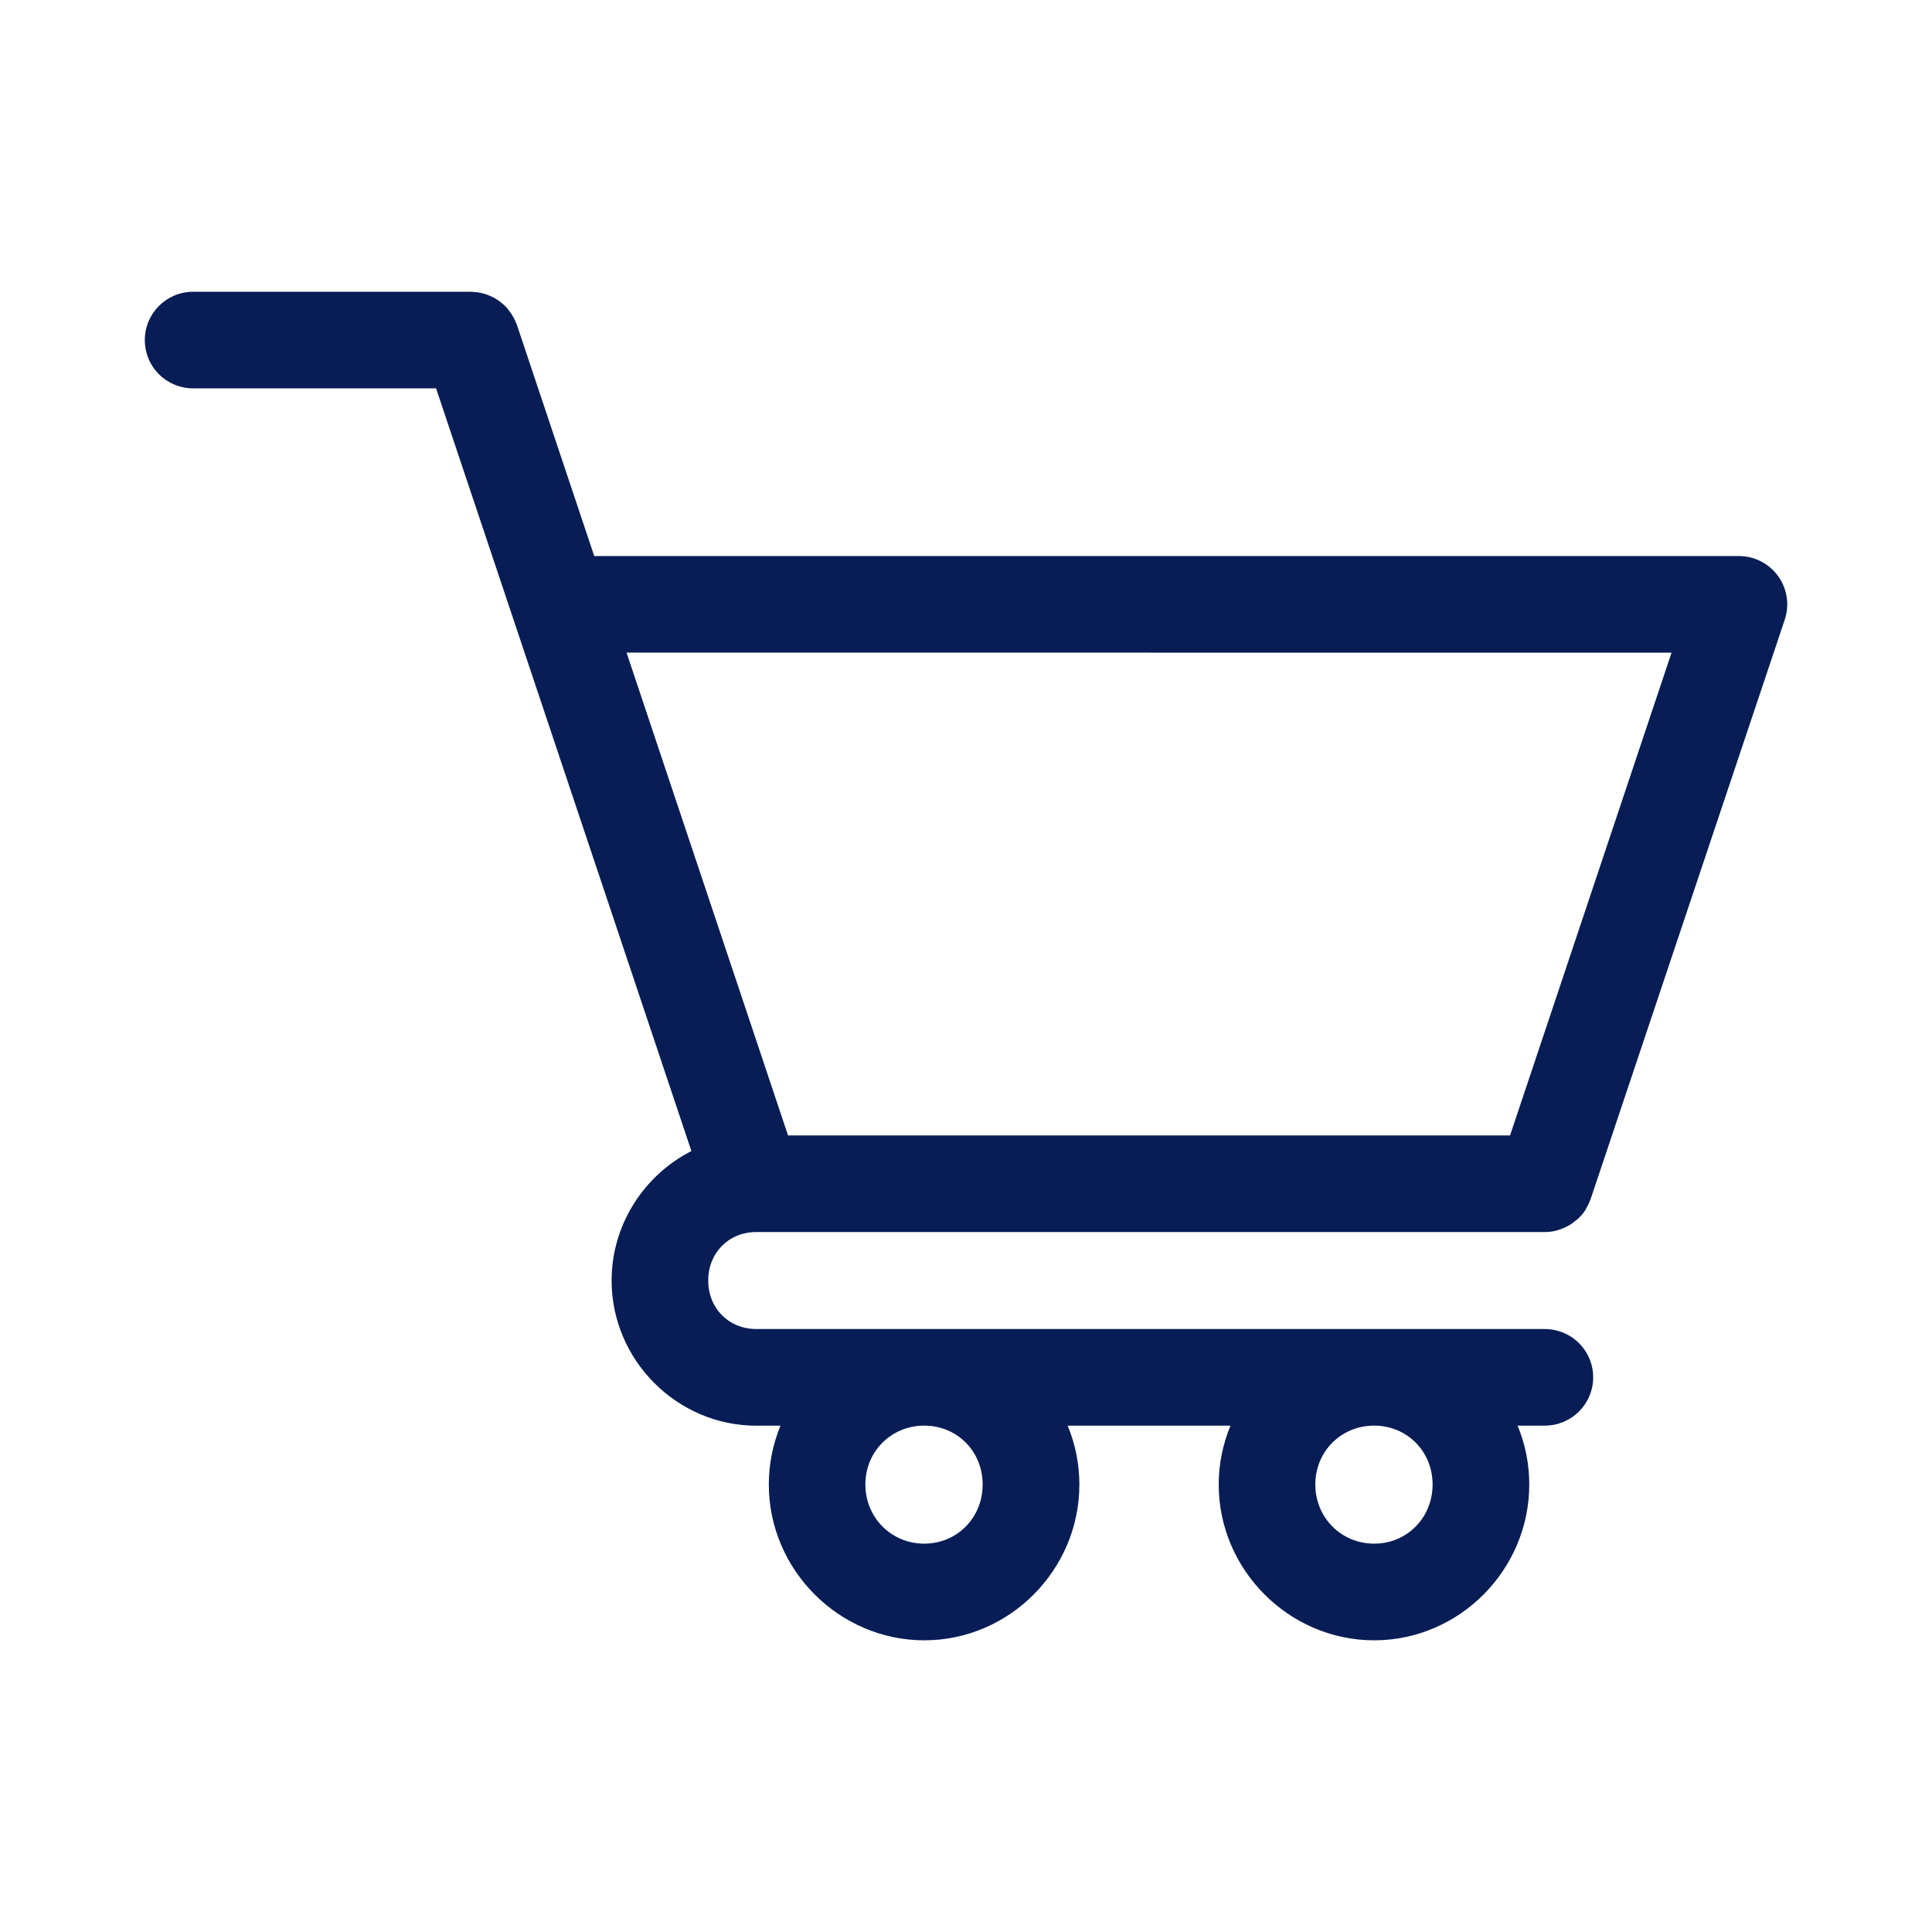<?xml version="1.0" encoding="UTF-8"?> <svg xmlns="http://www.w3.org/2000/svg" width="100pt" height="100pt" version="1.1" viewBox="0 0 100 100"><path d="m9.988 15.102c-1.375 0.004-2.488 1.117-2.492 2.492-0.004 0.664 0.258 1.301 0.727 1.773 0.469 0.469 1.102 0.734 1.766 0.734h12.582l4.004 11.957 0.004 0.004c0 0.004 0.004 0.012 0.004 0.02l9.203 27.496c-2.441 1.246-4.129 3.797-4.129 6.703 0 4.113 3.379 7.512 7.488 7.512h1.254c-0.391 0.941-0.605 1.973-0.605 3.047 0 4.414 3.637 8.062 8.047 8.062s8.027-3.648 8.027-8.062c0-1.074-0.215-2.106-0.605-3.047h8.426c-0.391 0.941-0.609 1.973-0.609 3.047 0 4.414 3.637 8.062 8.047 8.062s8.027-3.648 8.027-8.062c0-1.074-0.211-2.106-0.602-3.047h1.414l0.004-0.004c1.375-0.004 2.488-1.117 2.492-2.488 0.004-0.664-0.258-1.301-0.727-1.773-0.465-0.469-1.102-0.734-1.766-0.738h-40.824c-1.422 0-2.488-1.07-2.488-2.512 0-1.438 1.07-2.508 2.488-2.508h40.824c0.188 0 0.371-0.023 0.555-0.066 0.066-0.02 0.133-0.039 0.199-0.062 0.113-0.039 0.223-0.082 0.328-0.133 0.066-0.031 0.129-0.066 0.195-0.102 0.105-0.066 0.207-0.141 0.301-0.223 0.051-0.035 0.102-0.074 0.148-0.117 0.133-0.125 0.25-0.266 0.352-0.418 0.02-0.039 0.039-0.074 0.059-0.113 0.078-0.129 0.145-0.266 0.199-0.41 0.008-0.016 0.016-0.035 0.023-0.055l10.047-29.988c0.258-0.762 0.133-1.602-0.336-2.258-0.469-0.652-1.223-1.043-2.027-1.043h-59.254l-4.008-11.98c-0.016-0.027-0.027-0.059-0.039-0.09-0.039-0.098-0.082-0.191-0.133-0.285-0.035-0.062-0.07-0.121-0.109-0.18s-0.082-0.117-0.125-0.172c-0.031-0.047-0.066-0.09-0.102-0.137-0.082-0.086-0.164-0.164-0.254-0.238-0.055-0.047-0.113-0.09-0.172-0.133-0.094-0.066-0.188-0.125-0.289-0.18-0.059-0.027-0.117-0.055-0.176-0.078-0.066-0.031-0.137-0.055-0.203-0.078-0.062-0.02-0.121-0.039-0.184-0.055-0.012 0-0.02-0.004-0.031-0.004-0.09-0.023-0.176-0.039-0.266-0.051h-0.02c-0.07-0.008-0.145-0.012-0.215-0.016-0.023 0-0.047-0.004-0.066-0.004zm22.441 18.676 54.09 0.004-8.359 24.988h-37.371zm15.41 40.012c1.699 0 3.023 1.328 3.023 3.047s-1.324 3.062-3.023 3.062c-1.699 0-3.047-1.344-3.047-3.062s1.348-3.047 3.047-3.047zm23.285 0c1.699 0 3.027 1.328 3.027 3.047s-1.328 3.062-3.027 3.062-3.043-1.344-3.043-3.062 1.344-3.047 3.043-3.047z" fill="#081D55" fill-rule="evenodd"></path></svg> 